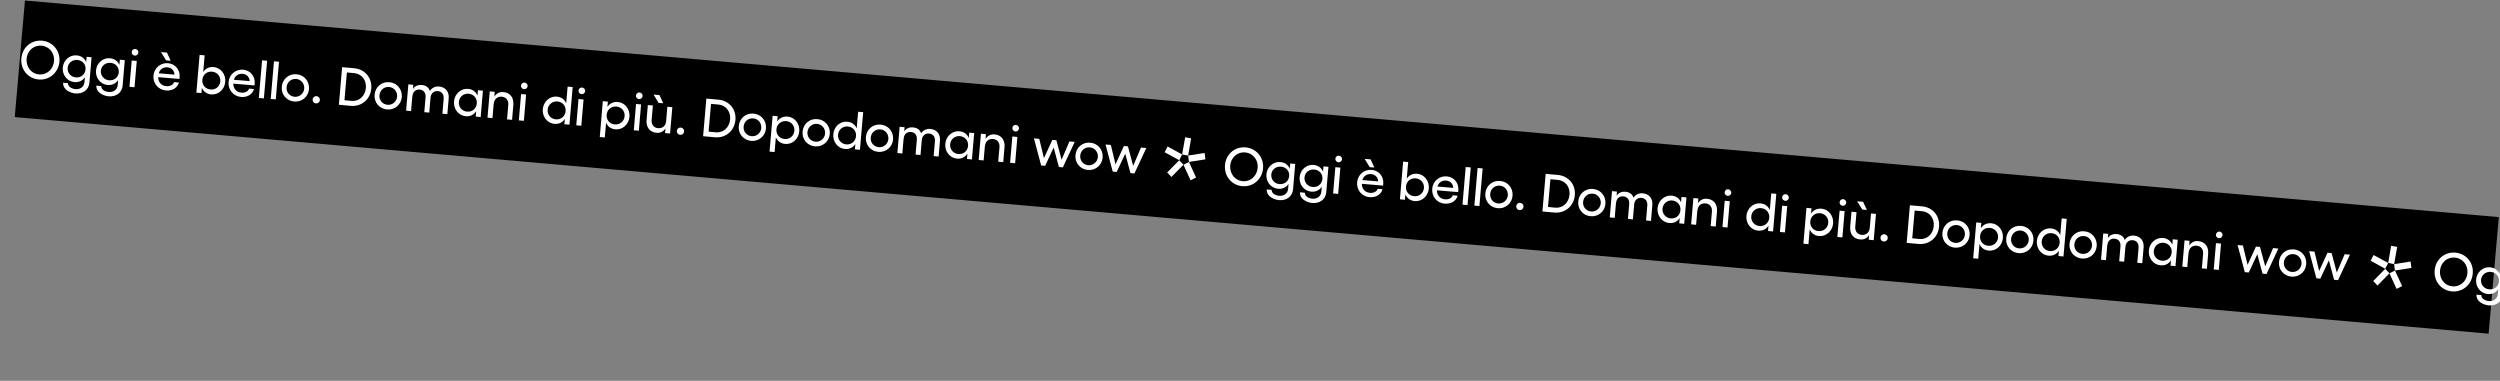 <?xml version="1.0" encoding="utf-8"?>
<!-- Generator: Adobe Illustrator 23.0.4, SVG Export Plug-In . SVG Version: 6.00 Build 0)  -->
<svg version="1.1" id="Livello_1" xmlns="http://www.w3.org/2000/svg" xmlns:xlink="http://www.w3.org/1999/xlink" x="0px" y="0px"
	 viewBox="0 0 2777 423" style="enable-background:new 0 0 2777 423;" xml:space="preserve">
<rect x="0" y="0" width="2777" height="423" fill="#808080" stroke="none"/>
<style type="text/css">
	.st0{fill-rule:evenodd;clip-rule:evenodd;}
	.st1{enable-background:new    ;}
	.st2{fill:#FFFFFF;}
	.st3{fill-rule:evenodd;clip-rule:evenodd;fill:#FFFFFF;}
</style>
<g id="Group-19" transform="translate(0.02, 0.3)">
	
		<rect id="Rectangle-Copy-7" x="1331.1" y="-1194.5" transform="matrix(8.719452e-02 -0.996 0.996 8.719452e-02 1090.022 1559.695)" class="st0" width="130" height="2759"/>
	<g id="FASE-01---HOMEPAGE">
		<g id="Group-16" transform="translate(0.323, 0.408)">
			<g>
				<g class="st1">
					<path class="st2" d="M2746.4,303.2c-1.1,12.3-11.1,20.8-23,19.8c-12-1-20.4-11.2-19.3-23.5c1-12.1,11-20.6,23-19.6
						C2739.1,281,2747.5,291.1,2746.4,303.2z M2723.9,317.4c8.6,0.7,15.8-5.7,16.6-14.8c0.8-8.9-5.3-16.4-13.9-17.2
						s-15.8,5.6-16.6,14.5C2709.2,309.1,2715.3,316.7,2723.9,317.4z"/>
					<path class="st2" d="M2750.5,326.6l5.4,0.5c-0.1,3.6,3.6,6.1,8.2,6.6c5.3,0.5,9.6-2.5,10.1-7.6l0.5-5.7
						c-2.5,3.9-6.5,5.9-11.7,5.5c-7.9-0.7-13.6-7.9-12.9-16.1s7.6-14.3,15.4-13.6c5.1,0.4,8.8,3.2,10.6,7.4l0.5-5.8l5.5,0.5
						l-2.4,28.2c-0.7,8.2-7.4,12.7-15.8,12C2757.8,337.7,2750.2,334.2,2750.5,326.6z M2764.7,320.7c5.7,0.5,10.3-3.3,10.8-8.9
						c0.5-5.6-3.4-10-9.1-10.5c-5.6-0.5-10.3,3.4-10.8,8.8S2759.1,320.2,2764.7,320.7z"/>
				</g>
			</g>
		</g>
	</g>
	<g class="st1">
		<path class="st2" d="M66,68.2C64.9,80.4,54.9,89,43,88c-12-1-20.4-11.2-19.3-23.5c1-12.1,11-20.6,23-19.6C58.6,46,67,56.1,66,68.2
			z M43.4,82.4c8.6,0.7,15.8-5.7,16.6-14.8c0.8-8.9-5.3-16.4-13.9-17.2c-8.6-0.7-15.8,5.6-16.6,14.5C28.8,74.1,34.8,81.7,43.4,82.4z
			"/>
		<path class="st2" d="M70.1,91.6l5.4,0.5c-0.1,3.6,3.6,6.1,8.2,6.6c5.3,0.5,9.6-2.5,10.1-7.6l0.5-5.7c-2.5,3.9-6.5,5.9-11.7,5.5
			c-7.9-0.7-13.6-7.9-12.9-16.1s7.6-14.3,15.4-13.6c5.1,0.4,8.8,3.2,10.6,7.4l0.5-5.8l5.5,0.5l-2.4,28.2c-0.7,8.2-7.4,12.7-15.8,12
			C77.4,102.7,69.8,99.2,70.1,91.6z M84.2,85.7c5.7,0.5,10.3-3.3,10.8-8.9c0.5-5.6-3.4-10-9.1-10.5c-5.6-0.5-10.3,3.4-10.8,8.8
			C74.7,80.6,78.7,85.2,84.2,85.7z"/>
		<path class="st2" d="M107,94.8l5.4,0.5c-0.1,3.6,3.6,6.1,8.2,6.6c5.3,0.5,9.6-2.5,10.1-7.6l0.5-5.7c-2.5,3.9-6.5,5.9-11.7,5.5
			c-7.9-0.7-13.6-7.9-12.9-16.1s7.6-14.3,15.4-13.6c5.1,0.4,8.8,3.2,10.6,7.4l0.5-5.8l5.5,0.5l-2.4,28.2c-0.7,8.2-7.4,12.7-15.8,12
			C114.3,105.9,106.7,102.4,107,94.8z M121.1,88.9c5.7,0.5,10.3-3.3,10.8-8.9c0.5-5.6-3.4-10-9.1-10.5c-5.6-0.5-10.3,3.4-10.8,8.8
			C111.6,83.7,115.6,88.4,121.1,88.9z"/>
		<path class="st2" d="M151.9,67.4l-2.5,29.2l-5.6-0.5l2.5-29.2L151.9,67.4z M150.3,54.1c2,0.2,3.6,2.1,3.4,4c-0.2,2-2,3.6-4,3.4
			c-2-0.2-3.6-2-3.4-4C146.4,55.5,148.2,53.9,150.3,54.1z"/>
		<path class="st2" d="M170.5,83.6c0.7-8.4,7.8-14.4,16.2-13.7c7.8,0.7,13.5,7.2,12.8,15.4l-0.2,2.1l-23.6-2c0,5.5,3.5,9.6,9,10
			c4.1,0.4,7.7-1.4,8.6-4.5l5.4,0.5c-1.6,6-7.5,9.4-14.5,8.8C175.7,99.4,169.7,92.3,170.5,83.6z M193.8,82.6c0-4.3-3.2-7.7-7.7-8.1
			c-4.7-0.4-8.4,2-9.8,6.6L193.8,82.6z M185.4,58.1l4.2,9.1l-5.1-0.4l-5.7-9.2L185.4,58.1z"/>
		<path class="st2" d="M221.7,60.7l5.6,0.5l-1.6,18.5c2.5-3.9,6.5-5.9,11.6-5.5c7.9,0.7,13.6,8,12.9,16.4c-0.7,8.4-7.6,14.6-15.5,14
			c-5.1-0.4-8.7-3.2-10.5-7.4l-0.5,5.9l-5.6-0.5L221.7,60.7z M244.7,90.1c0.5-5.6-3.5-10.3-9.1-10.8c-5.3-0.5-9.7,2.8-10.7,7.9
			l-0.2,2.3c0.1,5.2,3.8,9.2,9.2,9.6C239.5,99.7,244.2,95.7,244.7,90.1z"/>
		<path class="st2" d="M253.9,90.8c0.7-8.4,7.8-14.4,16.2-13.7c7.8,0.7,13.5,7.2,12.8,15.4l-0.2,2.1l-23.6-2c0,5.5,3.5,9.6,9,10
			c4.1,0.4,7.7-1.4,8.6-4.5l5.4,0.5c-1.6,6-7.5,9.4-14.5,8.8C259.1,106.6,253.2,99.4,253.9,90.8z M277.3,89.8c0-4.3-3.2-7.7-7.7-8.1
			c-4.7-0.4-8.4,2-9.8,6.6L277.3,89.8z"/>
		<path class="st2" d="M293.1,109l-5.6-0.5l3.6-41.8l5.6,0.5L293.1,109z"/>
		<path class="st2" d="M306.3,110.1l-5.6-0.5l3.6-41.8l5.6,0.5L306.3,110.1z"/>
		<path class="st2" d="M343.2,98.7c-0.7,8.5-7.9,14.5-16.4,13.8c-8.5-0.7-14.6-7.9-13.8-16.4c0.7-8.7,7.9-14.7,16.4-13.9
			C337.8,82.8,343.9,90,343.2,98.7z M327.2,107.2c5.4,0.5,10.2-3.5,10.7-9c0.5-5.6-3.6-10.4-8.9-10.8c-5.5-0.5-10.2,3.5-10.7,9.1
			C317.8,102.1,321.7,106.7,327.2,107.2z"/>
		<path class="st2" d="M347.2,110.2c0.2-2.2,2.1-3.9,4.4-3.7c2.3,0.2,3.9,2.1,3.7,4.4c-0.2,2.3-2.1,3.8-4.4,3.7
			C348.6,114.4,347,112.5,347.2,110.2z"/>
		<path class="st2" d="M412.4,98c-1,12.1-10.8,20.3-22.6,19.3l-13.4-1.2l3.6-41.8l13.4,1.2C405.1,76.5,413.4,86,412.4,98z
			 M390.6,111.8c8.3,0.7,15-5.4,15.8-14.4c0.8-8.8-4.8-15.8-13.2-16.5l-7.9-0.7l-2.7,30.8L390.6,111.8z"/>
		<path class="st2" d="M446.3,107.5c-0.7,8.5-7.9,14.5-16.4,13.8c-8.5-0.7-14.6-7.9-13.8-16.4c0.7-8.7,7.9-14.7,16.4-13.9
			C441,91.7,447,98.9,446.3,107.5z M430.4,116.1c5.4,0.5,10.2-3.5,10.7-9c0.5-5.6-3.6-10.4-8.9-10.8c-5.5-0.5-10.2,3.5-10.7,9.1
			C420.9,111,424.9,115.6,430.4,116.1z"/>
		<path class="st2" d="M496.9,126.5l-5.5-0.5l1.4-16.5c0.4-5-2.1-8.2-6.5-8.6c-3.6-0.3-7.6,1.7-8.1,7.4l-1.4,16.5l-5.5-0.5l1.4-16.5
			c0.4-5-2.1-8.2-6.6-8.6c-3.5-0.3-7.5,1.6-8,7.4l-0.1,0l-1.4,16.5l-5.5-0.5l2.5-29.2l5.5,0.5l-0.4,4.6c2.4-3.7,6.3-4.7,9.7-4.4
			c4.6,0.4,7.7,2.5,9.1,6.6c2-3.4,6-5.3,10.1-4.9c7.2,0.6,11.5,5.7,10.8,13.2L496.9,126.5z"/>
		<path class="st2" d="M533.9,129.7l-5.5-0.5l0.5-6c-2.5,4-6.5,6.1-11.7,5.6c-7.9-0.7-13.6-8-12.9-16.4c0.7-8.4,7.6-14.6,15.5-14
			c5.1,0.4,8.8,3.2,10.6,7.5l0.5-6l5.5,0.5L533.9,129.7z M518.8,123.7c5.7,0.5,10.3-3.3,10.8-9.1c0.5-5.7-3.4-10.3-9.1-10.8
			c-5.6-0.5-10.3,3.5-10.8,9.1C509.2,118.5,513.2,123.3,518.8,123.7z"/>
		<path class="st2" d="M549.1,107c2.2-3.5,5.7-5.4,10-5c7.5,0.6,11.8,6.1,11.1,14.1l-1.4,16.7l-5.6-0.5l1.4-16.1
			c0.4-5.1-2.4-8.7-7.2-9.1c-4.9-0.4-8.4,2.6-8.9,7.7l-0.1,0l-1.4,16.1l-5.5-0.5l2.5-29.2l5.5,0.5L549.1,107z"/>
		<path class="st2" d="M584.4,104.7l-2.5,29.2l-5.6-0.5l2.5-29.2L584.4,104.7z M582.7,91.4c2,0.2,3.6,2.1,3.4,4c-0.2,2-2,3.6-4,3.4
			c-2-0.2-3.6-2-3.4-4C578.9,92.8,580.7,91.2,582.7,91.4z"/>
		<path class="st2" d="M618.4,107c5.1,0.4,8.7,3.2,10.5,7.4l1.6-18.5l5.6,0.5l-3.6,41.8l-5.6-0.5l0.5-5.9c-2.5,3.9-6.5,5.9-11.6,5.5
			c-7.9-0.7-13.6-8-12.9-16.4C603.7,112.6,610.5,106.4,618.4,107z M628.1,124.3l0.2-2.3c-0.1-5.2-3.8-9.2-9.2-9.6
			c-5.6-0.5-10.3,3.5-10.8,9.1c-0.5,5.6,3.5,10.3,9.1,10.8C622.7,132.7,627.1,129.4,628.1,124.3z"/>
		<path class="st2" d="M648.2,110.2l-2.5,29.2l-5.6-0.5l2.5-29.2L648.2,110.2z M646.6,96.9c2,0.2,3.6,2.1,3.4,4c-0.2,2-2,3.6-4,3.4
			c-2-0.2-3.6-2-3.4-4C642.7,98.3,644.6,96.7,646.6,96.9z"/>
		<path class="st2" d="M669.6,112.1l5.6,0.5l-0.5,5.9c2.5-3.9,6.5-5.9,11.6-5.5c7.9,0.7,13.6,8,12.9,16.4c-0.7,8.4-7.6,14.6-15.5,14
			c-5.1-0.4-8.7-3.2-10.5-7.4l-1.4,16.4l-5.6-0.5L669.6,112.1z M674,126l-0.2,2.3c0.1,5.2,3.8,9.2,9.2,9.6
			c5.6,0.5,10.3-3.5,10.8-9.1c0.5-5.6-3.5-10.3-9.1-10.8C679.4,117.6,675,120.9,674,126z"/>
		<path class="st2" d="M712.1,115.7l-2.5,29.2l-5.6-0.5l2.5-29.2L712.1,115.7z M710.4,102.4c2,0.2,3.6,2.1,3.4,4c-0.2,2-2,3.6-4,3.4
			c-2-0.2-3.6-2-3.4-4C706.6,103.8,708.4,102.2,710.4,102.4z"/>
		<path class="st2" d="M739.2,142.3c-2.2,3.5-5.6,5.3-9.9,4.9c-7.5-0.6-11.8-6.1-11.1-14.1l1.4-16.7l5.6,0.5l-1.4,16.1
			c-0.4,5.1,2.4,8.7,7.2,9.1c4.9,0.4,8.4-2.6,8.9-7.7l1.4-16.1l5.5,0.5l-2.5,29.2l-5.6-0.5L739.2,142.3z M732.5,105.3l4.2,9.1
			l-5.1-0.4l-5.7-9.2L732.5,105.3z"/>
		<path class="st2" d="M751.8,145.1c0.2-2.2,2.1-3.9,4.4-3.7c2.3,0.2,3.9,2.1,3.7,4.4c-0.2,2.3-2.1,3.8-4.4,3.7
			C753.2,149.2,751.6,147.4,751.8,145.1z"/>
		<path class="st2" d="M816.9,132.9c-1,12.1-10.8,20.3-22.6,19.3L781,151l3.6-41.8l13.4,1.2C809.7,111.4,818,120.9,816.9,132.9z
			 M795.2,146.7c8.3,0.7,15-5.4,15.8-14.4c0.8-8.8-4.8-15.8-13.2-16.5l-8-0.7l-2.7,30.8L795.2,146.7z"/>
		<path class="st2" d="M850.8,142.4c-0.7,8.5-7.9,14.5-16.4,13.8c-8.5-0.7-14.6-7.9-13.8-16.4c0.7-8.7,7.9-14.7,16.4-13.9
			C845.5,126.6,851.6,133.8,850.8,142.4z M834.9,151c5.4,0.5,10.2-3.5,10.7-9c0.5-5.6-3.6-10.4-8.9-10.8c-5.5-0.5-10.2,3.5-10.7,9.1
			C825.5,145.8,829.4,150.5,834.9,151z"/>
		<path class="st2" d="M858.2,128.3l5.6,0.5l-0.5,5.9c2.5-3.9,6.5-5.9,11.6-5.5c7.9,0.7,13.6,8,12.9,16.4c-0.7,8.4-7.6,14.6-15.5,14
			c-5.1-0.4-8.7-3.2-10.5-7.4l-1.4,16.4l-5.6-0.5L858.2,128.3z M862.6,142.2l-0.2,2.3c0.1,5.2,3.8,9.2,9.2,9.6
			c5.6,0.5,10.3-3.5,10.8-9.1c0.5-5.6-3.5-10.3-9.1-10.8C868,133.9,863.6,137.1,862.6,142.2z"/>
		<path class="st2" d="M921.7,148.5c-0.7,8.5-7.9,14.5-16.4,13.8c-8.5-0.7-14.6-7.9-13.8-16.4c0.7-8.7,7.9-14.7,16.4-13.9
			C916.4,132.7,922.5,139.9,921.7,148.5z M905.8,157.1c5.4,0.5,10.2-3.5,10.7-9c0.5-5.6-3.6-10.4-8.9-10.8
			c-5.5-0.5-10.2,3.5-10.7,9.1C896.4,152,900.3,156.6,905.8,157.1z"/>
		<path class="st2" d="M941.1,134.9c5.1,0.4,8.7,3.2,10.5,7.4l1.6-18.5l5.6,0.5l-3.6,41.8l-5.6-0.5l0.5-5.9
			c-2.5,3.9-6.5,5.9-11.6,5.5c-7.9-0.7-13.6-8-12.9-16.4C926.3,140.4,933.2,134.2,941.1,134.9z M950.7,152.1l0.2-2.3
			c-0.1-5.2-3.8-9.2-9.2-9.6c-5.6-0.5-10.3,3.5-10.8,9.1c-0.5,5.6,3.5,10.3,9.1,10.8C945.3,160.5,949.7,157.2,950.7,152.1z"/>
		<path class="st2" d="M992,154.6c-0.7,8.5-7.9,14.5-16.4,13.8c-8.5-0.7-14.6-7.9-13.8-16.4c0.7-8.7,7.9-14.7,16.4-13.9
			C986.7,138.8,992.7,145.9,992,154.6z M976.1,163.2c5.4,0.5,10.2-3.5,10.7-9c0.5-5.6-3.6-10.4-8.9-10.8c-5.5-0.5-10.2,3.5-10.7,9.1
			C966.6,158,970.6,162.7,976.1,163.2z"/>
		<path class="st2" d="M1042.6,173.6l-5.5-0.5l1.4-16.5c0.4-5-2.1-8.2-6.5-8.6c-3.6-0.3-7.6,1.7-8.1,7.4l-1.4,16.5l-5.5-0.5
			l1.4-16.5c0.4-5-2.1-8.2-6.6-8.6c-3.5-0.3-7.5,1.6-8,7.4l-0.1,0l-1.4,16.5l-5.5-0.5l2.5-29.2l5.5,0.5l-0.4,4.6
			c2.4-3.7,6.3-4.7,9.7-4.4c4.6,0.4,7.7,2.5,9.1,6.6c2-3.4,6-5.3,10.1-4.9c7.2,0.6,11.5,5.7,10.8,13.2L1042.6,173.6z"/>
		<path class="st2" d="M1079.6,176.8l-5.5-0.5l0.5-6c-2.5,4-6.5,6.1-11.7,5.6c-7.9-0.7-13.6-8-12.9-16.4c0.7-8.4,7.6-14.6,15.5-14
			c5.1,0.4,8.8,3.2,10.6,7.5l0.5-6l5.5,0.5L1079.6,176.8z M1064.5,170.8c5.7,0.5,10.3-3.3,10.8-9.1c0.5-5.7-3.4-10.3-9.1-10.8
			c-5.6-0.5-10.3,3.5-10.8,9.1C1054.9,165.6,1058.9,170.3,1064.5,170.8z"/>
		<path class="st2" d="M1094.8,154c2.2-3.5,5.7-5.4,9.9-5c7.5,0.6,11.8,6.1,11.1,14.1l-1.4,16.7l-5.6-0.5l1.4-16.1
			c0.4-5.1-2.4-8.7-7.2-9.1c-4.9-0.4-8.4,2.6-8.9,7.7l-0.1,0l-1.4,16.1l-5.5-0.5l2.5-29.2l5.5,0.5L1094.8,154z"/>
		<path class="st2" d="M1130.1,151.8l-2.5,29.2l-5.6-0.5l2.5-29.2L1130.1,151.8z M1128.5,138.4c2,0.2,3.6,2.1,3.4,4
			c-0.2,2-2,3.6-4,3.4c-2-0.2-3.6-2-3.4-4C1124.6,139.8,1126.4,138.3,1128.5,138.4z"/>
		<path class="st2" d="M1148.5,153.4l5.9,0.5l5.2,21.5l9.3-20.3l4.5,0.4l5.8,21.6l8.7-20.3l5.9,0.5l-13.2,28.3l-4.4-0.4l-5.8-21.6
			l-9.5,20.3l-4.4-0.4L1148.5,153.4z"/>
		<path class="st2" d="M1224.8,174.7c-0.7,8.5-7.9,14.5-16.4,13.8c-8.5-0.7-14.6-7.9-13.8-16.4c0.7-8.7,7.9-14.7,16.4-13.9
			C1219.4,158.9,1225.5,166,1224.8,174.7z M1208.8,183.2c5.4,0.5,10.2-3.5,10.7-9c0.5-5.6-3.6-10.4-8.9-10.8
			c-5.5-0.5-10.2,3.5-10.7,9.1C1199.4,178.1,1203.3,182.8,1208.8,183.2z"/>
		<path class="st2" d="M1228,160.2l5.9,0.5l5.2,21.5l9.3-20.3l4.5,0.4l5.8,21.6l8.7-20.3l5.9,0.5l-13.2,28.3l-4.4-0.4l-5.8-21.6
			l-9.5,20.3l-4.4-0.4L1228,160.2z"/>
	</g>
	<g>
		<g id="Group_2_" transform="translate(2125.677, 88.79)">
			<g id="Group-6_2_" transform="translate(1, 1)">
				<polygon id="Fill-1_2_" class="st3" points="-812.1,92.9 -804.2,110.2 -798.1,107.1 -806,89.8 				"/>
				<polygon id="Fill-2_2_" class="st3" points="-830.2,101.5 -825.5,106.5 -812.1,92.9 -816.8,87.9 				"/>
				<polygon id="Fill-3_2_" class="st3" points="-833,79 -816.8,87.9 -813.6,81.5 -829.8,72.6 				"/>
				<polygon id="Fill-4_2_" class="st3" points="-813.6,81.5 -806.9,82.7 -803.6,63.6 -810.2,62.4 				"/>
				<polygon id="Fill-5_2_" class="st3" points="-806.9,82.7 -806,89.8 -787.7,86.9 -788.6,79.8 				"/>
			</g>
		</g>
	</g>
	<g class="st1">
		<path class="st2" d="M1403,186.7c-1.1,12.3-11.1,20.8-23,19.8c-12-1-20.4-11.2-19.3-23.5c1-12.1,11-20.6,23-19.6
			C1395.6,164.5,1404,174.6,1403,186.7z M1380.4,201c8.6,0.7,15.8-5.7,16.6-14.8c0.8-8.9-5.3-16.4-13.9-17.2s-15.8,5.6-16.6,14.5
			C1365.8,192.7,1371.8,200.2,1380.4,201z"/>
		<path class="st2" d="M1407.1,210.1l5.4,0.5c-0.1,3.6,3.6,6.1,8.2,6.6c5.3,0.5,9.6-2.5,10.1-7.6l0.5-5.7c-2.5,3.9-6.5,5.9-11.7,5.5
			c-7.9-0.7-13.6-7.9-12.9-16.1c0.7-8.2,7.6-14.3,15.4-13.6c5.1,0.4,8.8,3.2,10.6,7.4l0.5-5.8l5.5,0.5l-2.4,28.2
			c-0.7,8.2-7.4,12.7-15.8,12C1414.4,221.2,1406.8,217.8,1407.1,210.1z M1421.2,204.2c5.7,0.5,10.3-3.3,10.8-8.9
			c0.5-5.6-3.4-10-9.1-10.5c-5.6-0.5-10.3,3.4-10.8,8.8C1411.7,199.1,1415.7,203.8,1421.2,204.2z"/>
		<path class="st2" d="M1444,213.3l5.4,0.5c-0.1,3.6,3.6,6.1,8.2,6.6c5.3,0.5,9.6-2.5,10.1-7.6l0.5-5.7c-2.5,3.9-6.5,5.9-11.7,5.5
			c-7.9-0.7-13.6-7.9-12.9-16.1c0.7-8.2,7.6-14.3,15.4-13.6c5.1,0.4,8.8,3.2,10.6,7.4l0.5-5.8l5.5,0.5l-2.4,28.2
			c-0.7,8.2-7.4,12.7-15.8,12C1451.3,224.4,1443.7,220.9,1444,213.3z M1458.1,207.4c5.7,0.5,10.3-3.3,10.8-8.9
			c0.5-5.6-3.4-10-9.1-10.5c-5.6-0.5-10.3,3.4-10.8,8.8C1448.6,202.3,1452.6,206.9,1458.1,207.4z"/>
		<path class="st2" d="M1488.9,185.9l-2.5,29.2l-5.6-0.5l2.5-29.2L1488.9,185.9z M1487.3,172.6c2,0.2,3.6,2.1,3.4,4
			c-0.2,2-2,3.6-4,3.4c-2-0.2-3.6-2-3.4-4C1483.4,174,1485.2,172.4,1487.3,172.6z"/>
		<path class="st2" d="M1507.5,202.1c0.7-8.4,7.8-14.4,16.2-13.7c7.8,0.7,13.5,7.2,12.8,15.4l-0.2,2.1l-23.6-2c0,5.5,3.5,9.6,9,10
			c4.1,0.4,7.7-1.4,8.6-4.5l5.4,0.5c-1.6,6-7.5,9.4-14.5,8.8C1512.7,218,1506.7,210.8,1507.5,202.1z M1530.8,201.2
			c0-4.3-3.2-7.7-7.7-8.1c-4.7-0.4-8.4,2-9.8,6.6L1530.8,201.2z M1522.4,176.7l4.2,9.1l-5.1-0.4l-5.7-9.2L1522.4,176.7z"/>
		<path class="st2" d="M1558.6,179.2l5.6,0.5l-1.6,18.5c2.5-3.9,6.5-5.9,11.6-5.5c7.9,0.7,13.6,8,12.9,16.4
			c-0.7,8.4-7.6,14.6-15.5,14c-5.1-0.4-8.7-3.2-10.5-7.4l-0.5,5.9l-5.6-0.5L1558.6,179.2z M1581.7,208.6c0.5-5.6-3.5-10.3-9.1-10.8
			c-5.3-0.5-9.7,2.8-10.7,7.9l-0.2,2.3c0.1,5.2,3.8,9.2,9.2,9.6C1576.5,218.2,1581.2,214.2,1581.7,208.6z"/>
		<path class="st2" d="M1590.9,209.3c0.7-8.4,7.8-14.4,16.2-13.7c7.8,0.7,13.5,7.2,12.8,15.4l-0.2,2.1l-23.6-2c0,5.5,3.5,9.6,9,10
			c4.1,0.4,7.7-1.4,8.6-4.5l5.4,0.5c-1.6,6-7.5,9.4-14.5,8.8C1596.1,225.2,1590.2,218,1590.9,209.3z M1614.2,208.4
			c0-4.3-3.2-7.7-7.7-8.1c-4.7-0.4-8.4,2-9.8,6.6L1614.2,208.4z"/>
		<path class="st2" d="M1630.1,227.5l-5.6-0.5l3.6-41.8l5.6,0.5L1630.1,227.5z"/>
		<path class="st2" d="M1643.3,228.6l-5.6-0.5l3.6-41.8l5.6,0.5L1643.3,228.6z"/>
		<path class="st2" d="M1680.1,217.2c-0.7,8.5-7.9,14.5-16.4,13.8c-8.5-0.7-14.6-7.9-13.8-16.4c0.7-8.7,7.9-14.7,16.4-13.9
			C1674.8,201.4,1680.9,208.5,1680.1,217.2z M1664.2,225.7c5.4,0.5,10.2-3.5,10.7-9c0.5-5.6-3.6-10.4-8.9-10.8
			c-5.5-0.5-10.2,3.5-10.7,9.1C1654.8,220.6,1658.7,225.3,1664.2,225.7z"/>
		<path class="st2" d="M1684.2,228.7c0.2-2.2,2.1-3.9,4.4-3.7c2.3,0.2,3.9,2.1,3.7,4.4c-0.2,2.3-2.1,3.8-4.4,3.7
			C1685.6,232.9,1684,231,1684.2,228.7z"/>
		<path class="st2" d="M1749.3,216.5c-1,12.1-10.8,20.3-22.6,19.3l-13.4-1.2l3.6-41.8l13.4,1.2
			C1742.1,195,1750.4,204.6,1749.3,216.5z M1727.6,230.4c8.3,0.7,15-5.4,15.8-14.4c0.8-8.8-4.8-15.8-13.2-16.5l-8-0.7l-2.7,30.8
			L1727.6,230.4z"/>
		<path class="st2" d="M1783.3,226.1c-0.7,8.5-7.9,14.5-16.4,13.8c-8.5-0.7-14.6-7.9-13.8-16.4c0.7-8.7,7.9-14.7,16.4-13.9
			C1777.9,210.3,1784,217.4,1783.3,226.1z M1767.4,234.6c5.4,0.5,10.2-3.5,10.7-9c0.5-5.6-3.6-10.4-8.9-10.8
			c-5.5-0.5-10.2,3.5-10.7,9.1C1757.9,229.5,1761.9,234.2,1767.4,234.6z"/>
		<path class="st2" d="M1833.9,245.1l-5.5-0.5l1.4-16.5c0.4-5-2.1-8.2-6.5-8.6c-3.6-0.3-7.6,1.7-8.1,7.4l-1.4,16.5l-5.5-0.5
			l1.4-16.5c0.4-5-2.1-8.2-6.6-8.6c-3.5-0.3-7.5,1.6-8,7.4l-0.1,0l-1.4,16.5l-5.5-0.5l2.5-29.2l5.5,0.5l-0.4,4.6
			c2.4-3.7,6.3-4.7,9.7-4.4c4.6,0.4,7.7,2.5,9.1,6.6c2-3.4,6-5.3,10.1-4.9c7.2,0.6,11.5,5.7,10.8,13.2L1833.9,245.1z"/>
		<path class="st2" d="M1870.8,248.3l-5.5-0.5l0.5-6c-2.5,4-6.5,6.1-11.7,5.6c-7.9-0.7-13.6-8-12.9-16.4c0.7-8.4,7.6-14.6,15.5-14
			c5.1,0.4,8.8,3.2,10.6,7.5l0.5-6l5.5,0.5L1870.8,248.3z M1855.8,242.3c5.7,0.5,10.3-3.3,10.8-9.1c0.5-5.7-3.4-10.3-9.1-10.8
			c-5.6-0.5-10.3,3.5-10.8,9.1C1846.2,237,1850.2,241.8,1855.8,242.3z"/>
		<path class="st2" d="M1886.1,225.5c2.2-3.5,5.7-5.4,10-5c7.5,0.6,11.8,6.1,11.1,14.1l-1.4,16.7l-5.6-0.5l1.4-16.1
			c0.4-5.1-2.4-8.7-7.2-9.1c-4.9-0.4-8.4,2.6-8.9,7.7l-0.1,0l-1.4,16.1l-5.5-0.5l2.5-29.2l5.5,0.5L1886.1,225.5z"/>
		<path class="st2" d="M1921.4,223.2l-2.5,29.2l-5.6-0.5l2.5-29.2L1921.4,223.2z M1919.7,209.9c2,0.2,3.6,2.1,3.4,4
			c-0.2,2-2,3.6-4,3.4c-2-0.2-3.6-2-3.4-4C1915.9,211.3,1917.7,209.7,1919.7,209.9z"/>
		<path class="st2" d="M1955.4,225.6c5.1,0.4,8.7,3.2,10.5,7.4l1.6-18.5l5.6,0.5l-3.6,41.8l-5.6-0.5l0.5-5.9
			c-2.5,3.9-6.5,5.9-11.6,5.5c-7.9-0.7-13.6-8-12.9-16.4C1940.7,231.1,1947.5,224.9,1955.4,225.6z M1965.1,242.8l0.2-2.3
			c-0.1-5.2-3.8-9.2-9.2-9.6c-5.6-0.5-10.3,3.5-10.8,9.1c-0.5,5.6,3.5,10.3,9.1,10.8C1959.7,251.2,1964.1,247.9,1965.1,242.8z"/>
		<path class="st2" d="M1985.2,228.7l-2.5,29.2l-5.6-0.5l2.5-29.2L1985.2,228.7z M1983.6,215.4c2,0.2,3.6,2.1,3.4,4
			c-0.2,2-2,3.6-4,3.4c-2-0.2-3.6-2-3.4-4C1979.7,216.8,1981.5,215.2,1983.6,215.4z"/>
		<path class="st2" d="M2006.6,230.6l5.6,0.5l-0.5,5.9c2.5-3.9,6.5-5.9,11.6-5.5c7.9,0.7,13.6,8,12.9,16.4
			c-0.7,8.4-7.6,14.6-15.5,14c-5.1-0.4-8.7-3.2-10.5-7.4l-1.4,16.4l-5.6-0.5L2006.6,230.6z M2011,244.5l-0.2,2.3
			c0.1,5.2,3.8,9.2,9.2,9.6c5.6,0.5,10.3-3.5,10.8-9.1c0.5-5.6-3.5-10.3-9.1-10.8C2016.4,236.1,2012,239.4,2011,244.5z"/>
		<path class="st2" d="M2049,234.2l-2.5,29.2l-5.6-0.5l2.5-29.2L2049,234.2z M2047.4,220.9c2,0.2,3.6,2.1,3.4,4c-0.2,2-2,3.6-4,3.4
			c-2-0.2-3.6-2-3.4-4C2043.6,222.3,2045.4,220.7,2047.4,220.9z"/>
		<path class="st2" d="M2076.2,260.8c-2.2,3.5-5.6,5.3-9.9,4.9c-7.5-0.6-11.8-6.1-11.1-14.1l1.4-16.7l5.6,0.5l-1.4,16.1
			c-0.4,5.1,2.4,8.7,7.2,9.1c4.9,0.4,8.4-2.6,8.9-7.7l1.4-16.1l5.5,0.5l-2.5,29.2l-5.6-0.5L2076.2,260.8z M2069.5,223.8l4.2,9.1
			l-5.1-0.4l-5.7-9.2L2069.5,223.8z"/>
		<path class="st2" d="M2088.8,263.6c0.2-2.2,2.1-3.9,4.4-3.7c2.3,0.2,3.9,2.1,3.7,4.4c-0.2,2.3-2.1,3.8-4.4,3.7
			C2090.2,267.8,2088.6,265.9,2088.8,263.6z"/>
		<path class="st2" d="M2153.9,251.4c-1,12.1-10.8,20.3-22.6,19.3l-13.4-1.2l3.6-41.8l13.4,1.2
			C2146.7,229.9,2154.9,239.4,2153.9,251.4z M2132.2,265.2c8.3,0.7,15-5.4,15.8-14.4c0.8-8.8-4.8-15.8-13.2-16.5l-8-0.7l-2.7,30.8
			L2132.2,265.2z"/>
		<path class="st2" d="M2187.8,261c-0.7,8.5-7.9,14.5-16.4,13.8c-8.5-0.7-14.6-7.9-13.8-16.4c0.7-8.7,7.9-14.7,16.4-13.9
			C2182.5,245.1,2188.6,252.3,2187.8,261z M2171.9,269.5c5.4,0.5,10.2-3.5,10.7-9c0.5-5.6-3.6-10.4-8.9-10.8
			c-5.5-0.5-10.2,3.5-10.7,9.1C2162.5,264.4,2166.4,269,2171.9,269.5z"/>
		<path class="st2" d="M2195.2,246.8l5.6,0.5l-0.5,5.9c2.5-3.9,6.5-5.9,11.6-5.5c7.9,0.7,13.6,8,12.9,16.4
			c-0.7,8.4-7.6,14.6-15.5,14c-5.1-0.4-8.7-3.2-10.5-7.4l-1.4,16.4l-5.6-0.5L2195.2,246.8z M2199.6,260.8l-0.2,2.3
			c0.1,5.2,3.8,9.2,9.2,9.6c5.6,0.5,10.3-3.5,10.8-9.1c0.5-5.6-3.5-10.3-9.1-10.8C2205,252.4,2200.6,255.7,2199.6,260.8z"/>
		<path class="st2" d="M2258.7,267.1c-0.7,8.5-7.9,14.5-16.4,13.8c-8.5-0.7-14.6-7.9-13.8-16.4c0.7-8.7,7.9-14.7,16.4-13.9
			C2253.4,251.3,2259.5,258.4,2258.7,267.1z M2242.8,275.6c5.4,0.5,10.2-3.5,10.7-9c0.5-5.6-3.6-10.4-8.9-10.8
			c-5.5-0.5-10.2,3.5-10.7,9.1C2233.4,270.5,2237.3,275.2,2242.8,275.6z"/>
		<path class="st2" d="M2278,253.4c5.1,0.4,8.7,3.2,10.5,7.4l1.6-18.5l5.6,0.5l-3.6,41.8l-5.6-0.5l0.5-5.9
			c-2.5,3.9-6.5,5.9-11.6,5.5c-7.9-0.7-13.6-8-12.9-16.4C2263.3,258.9,2270.2,252.7,2278,253.4z M2287.7,270.6l0.2-2.3
			c-0.1-5.2-3.8-9.2-9.2-9.6c-5.6-0.5-10.3,3.5-10.8,9.1c-0.5,5.6,3.5,10.3,9.1,10.8C2282.3,279,2286.7,275.7,2287.7,270.6z"/>
		<path class="st2" d="M2329,273.1c-0.7,8.5-7.9,14.5-16.4,13.8c-8.5-0.7-14.6-7.9-13.8-16.4c0.7-8.7,7.9-14.7,16.4-13.9
			C2323.7,257.3,2329.7,264.5,2329,273.1z M2313.1,281.7c5.4,0.5,10.2-3.5,10.7-9c0.5-5.6-3.6-10.4-8.9-10.8
			c-5.5-0.5-10.2,3.5-10.7,9.1C2303.6,276.5,2307.6,281.2,2313.1,281.7z"/>
		<path class="st2" d="M2379.6,292.1l-5.5-0.5l1.4-16.5c0.4-5-2.1-8.2-6.5-8.6c-3.6-0.3-7.6,1.7-8.1,7.4l-1.4,16.5l-5.5-0.5
			l1.4-16.5c0.4-5-2.1-8.2-6.6-8.6c-3.5-0.3-7.5,1.6-8,7.4l-0.1,0l-1.4,16.5l-5.5-0.5l2.5-29.2l5.5,0.5l-0.4,4.6
			c2.4-3.7,6.3-4.7,9.7-4.4c4.6,0.4,7.7,2.5,9.1,6.6c2-3.4,6-5.3,10.1-4.9c7.2,0.6,11.5,5.7,10.8,13.2L2379.6,292.1z"/>
		<path class="st2" d="M2416.5,295.3l-5.5-0.5l0.5-6c-2.5,4-6.5,6.1-11.7,5.6c-7.9-0.7-13.6-8-12.9-16.4c0.7-8.4,7.6-14.6,15.5-14
			c5.1,0.4,8.8,3.2,10.6,7.5l0.5-6l5.5,0.5L2416.5,295.3z M2401.5,289.3c5.7,0.5,10.3-3.3,10.8-9.1c0.5-5.7-3.4-10.3-9.1-10.8
			c-5.6-0.5-10.3,3.5-10.8,9.1C2391.9,284.1,2395.9,288.8,2401.5,289.3z"/>
		<path class="st2" d="M2431.8,272.5c2.2-3.5,5.7-5.4,9.9-5c7.5,0.6,11.8,6.1,11.1,14.1l-1.4,16.7l-5.6-0.5l1.4-16.1
			c0.4-5.1-2.4-8.7-7.2-9.1c-4.9-0.4-8.4,2.6-8.9,7.7l-0.1,0l-1.4,16.1l-5.5-0.5l2.5-29.2l5.5,0.5L2431.8,272.5z"/>
		<path class="st2" d="M2467.1,270.3l-2.5,29.2l-5.6-0.5l2.5-29.2L2467.1,270.3z M2465.4,256.9c2,0.2,3.6,2.1,3.4,4
			c-0.2,2-2,3.6-4,3.4c-2-0.2-3.6-2-3.4-4C2461.6,258.4,2463.4,256.8,2465.4,256.9z"/>
		<path class="st2" d="M2485.5,271.9l5.9,0.5l5.2,21.5l9.3-20.3l4.5,0.4l5.8,21.6l8.7-20.3l5.9,0.5l-13.2,28.3l-4.4-0.4l-5.8-21.6
			l-9.5,20.3l-4.4-0.4L2485.5,271.9z"/>
		<path class="st2" d="M2561.7,293.2c-0.7,8.5-7.9,14.5-16.4,13.8c-8.5-0.7-14.6-7.9-13.8-16.4c0.7-8.7,7.9-14.7,16.4-13.9
			C2556.4,277.4,2562.5,284.5,2561.7,293.2z M2545.8,301.8c5.4,0.5,10.2-3.5,10.7-9c0.5-5.6-3.6-10.4-8.9-10.8
			c-5.5-0.5-10.2,3.5-10.7,9.1C2536.4,296.6,2540.3,301.3,2545.8,301.8z"/>
		<path class="st2" d="M2565,278.7l5.9,0.5l5.2,21.5l9.3-20.3l4.5,0.4l5.8,21.6l8.7-20.3l5.9,0.5l-13.2,28.3l-4.4-0.4l-5.8-21.6
			l-9.5,20.3l-4.4-0.4L2565,278.7z"/>
	</g>
	<g>
		<g id="Group_1_" transform="translate(2125.677, 88.79)">
			<g id="Group-6_1_" transform="translate(1, 1)">
				<polygon id="Fill-1_1_" class="st3" points="527.5,213.5 535.4,230.8 541.6,227.7 533.6,210.4 				"/>
				<polygon id="Fill-2_1_" class="st3" points="509.5,222.1 514.2,227.1 527.5,213.5 522.8,208.5 				"/>
				<polygon id="Fill-3_1_" class="st3" points="506.6,199.5 522.8,208.5 526.1,202 509.8,193.2 				"/>
				<polygon id="Fill-4_1_" class="st3" points="526.1,202 532.7,203.3 536.1,184.2 529.4,182.9 				"/>
				<polygon id="Fill-5_1_" class="st3" points="532.7,203.3 533.6,210.4 551.9,207.5 551,200.4 				"/>
			</g>
		</g>
	</g>
</g>
</svg>
